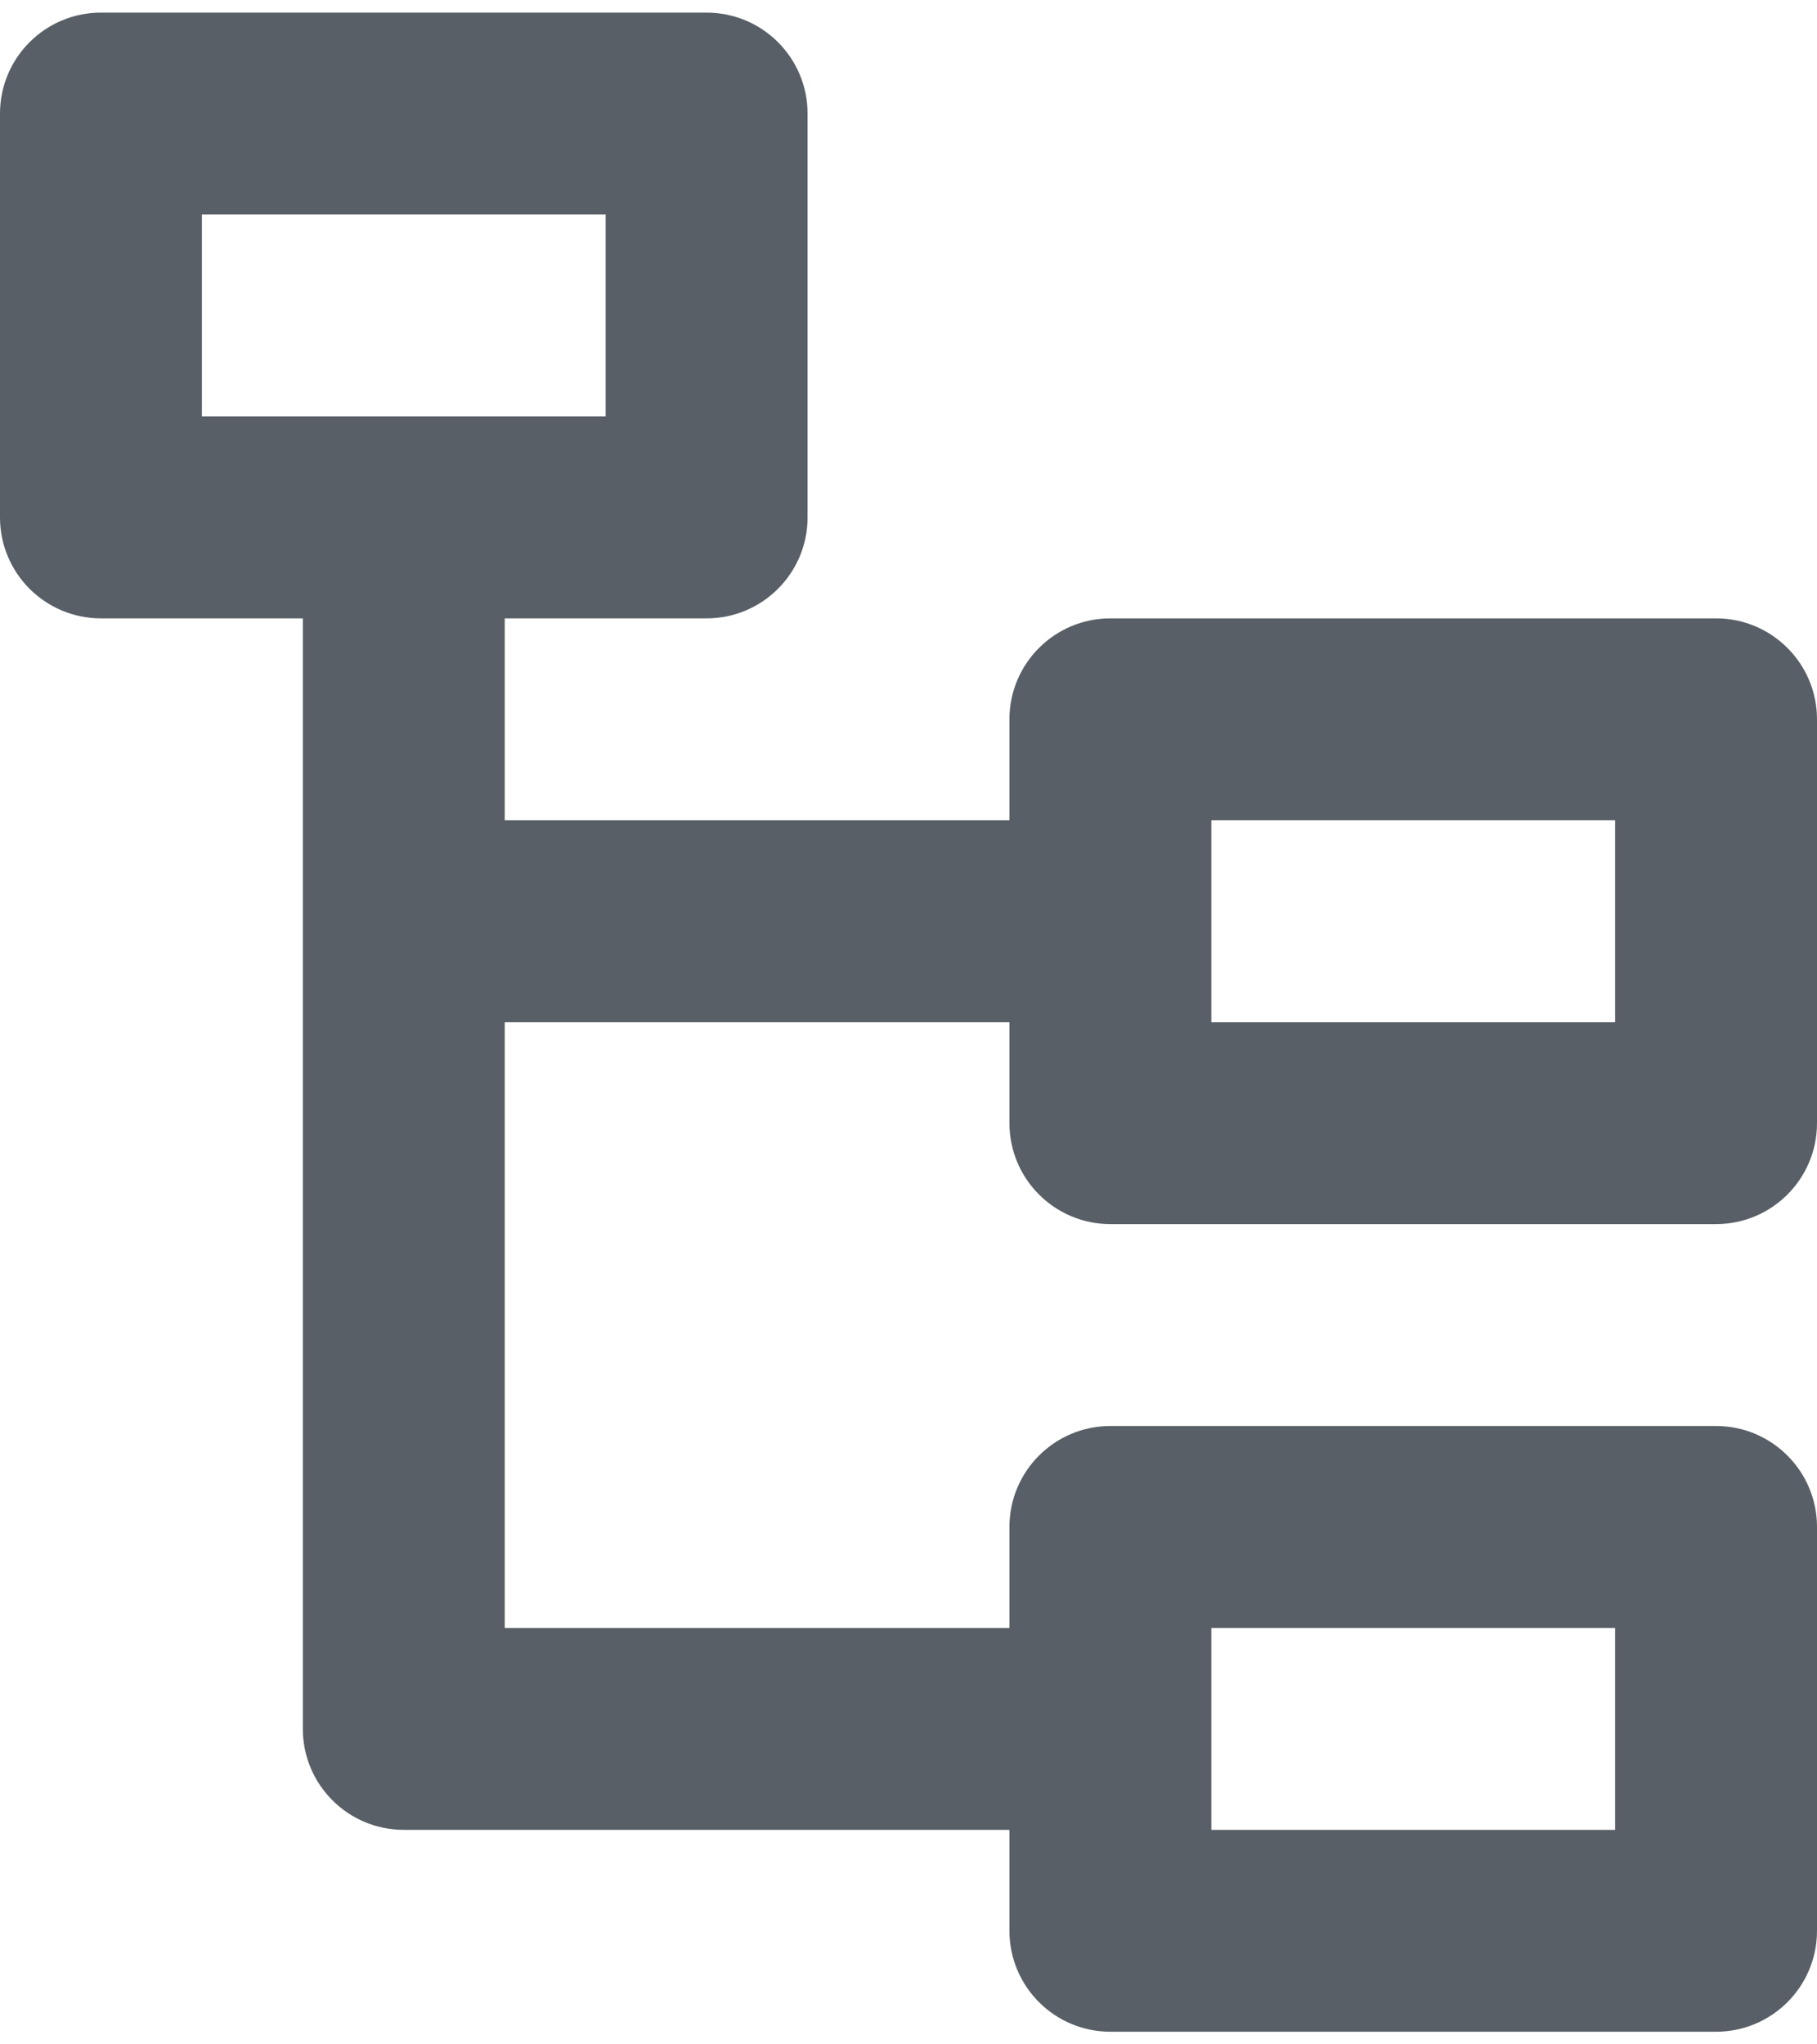 <svg width="96" height="108" viewBox="0 0 96 108" fill="none" xmlns="http://www.w3.org/2000/svg">
<path d="M37.333 0.667C40.279 0.667 42.667 3.055 42.667 6V27.333C42.667 30.279 40.279 32.667 37.333 32.667H26.667V43.333H53.333V38C53.333 35.055 55.721 32.667 58.667 32.667H90.667C93.612 32.667 96 35.055 96 38V59.333C96 62.279 93.612 64.667 90.667 64.667H58.667C55.721 64.667 53.333 62.279 53.333 59.333V54H26.667V86H53.333V80.667C53.333 77.721 55.721 75.333 58.667 75.333H90.667C93.612 75.333 96 77.721 96 80.667V102C96 104.946 93.612 107.333 90.667 107.333H58.667C55.721 107.333 53.333 104.946 53.333 102V96.667H21.333C18.388 96.667 16 94.279 16 91.333V32.667H5.333C2.388 32.667 0 30.279 0 27.333V6C0 3.055 2.388 0.667 5.333 0.667H37.333ZM85.333 86H64V96.667H85.333V86ZM85.333 43.333H64V54H85.333V43.333ZM32 11.333H10.667V22H32V11.333Z" fill="#585F66"/>
</svg>
